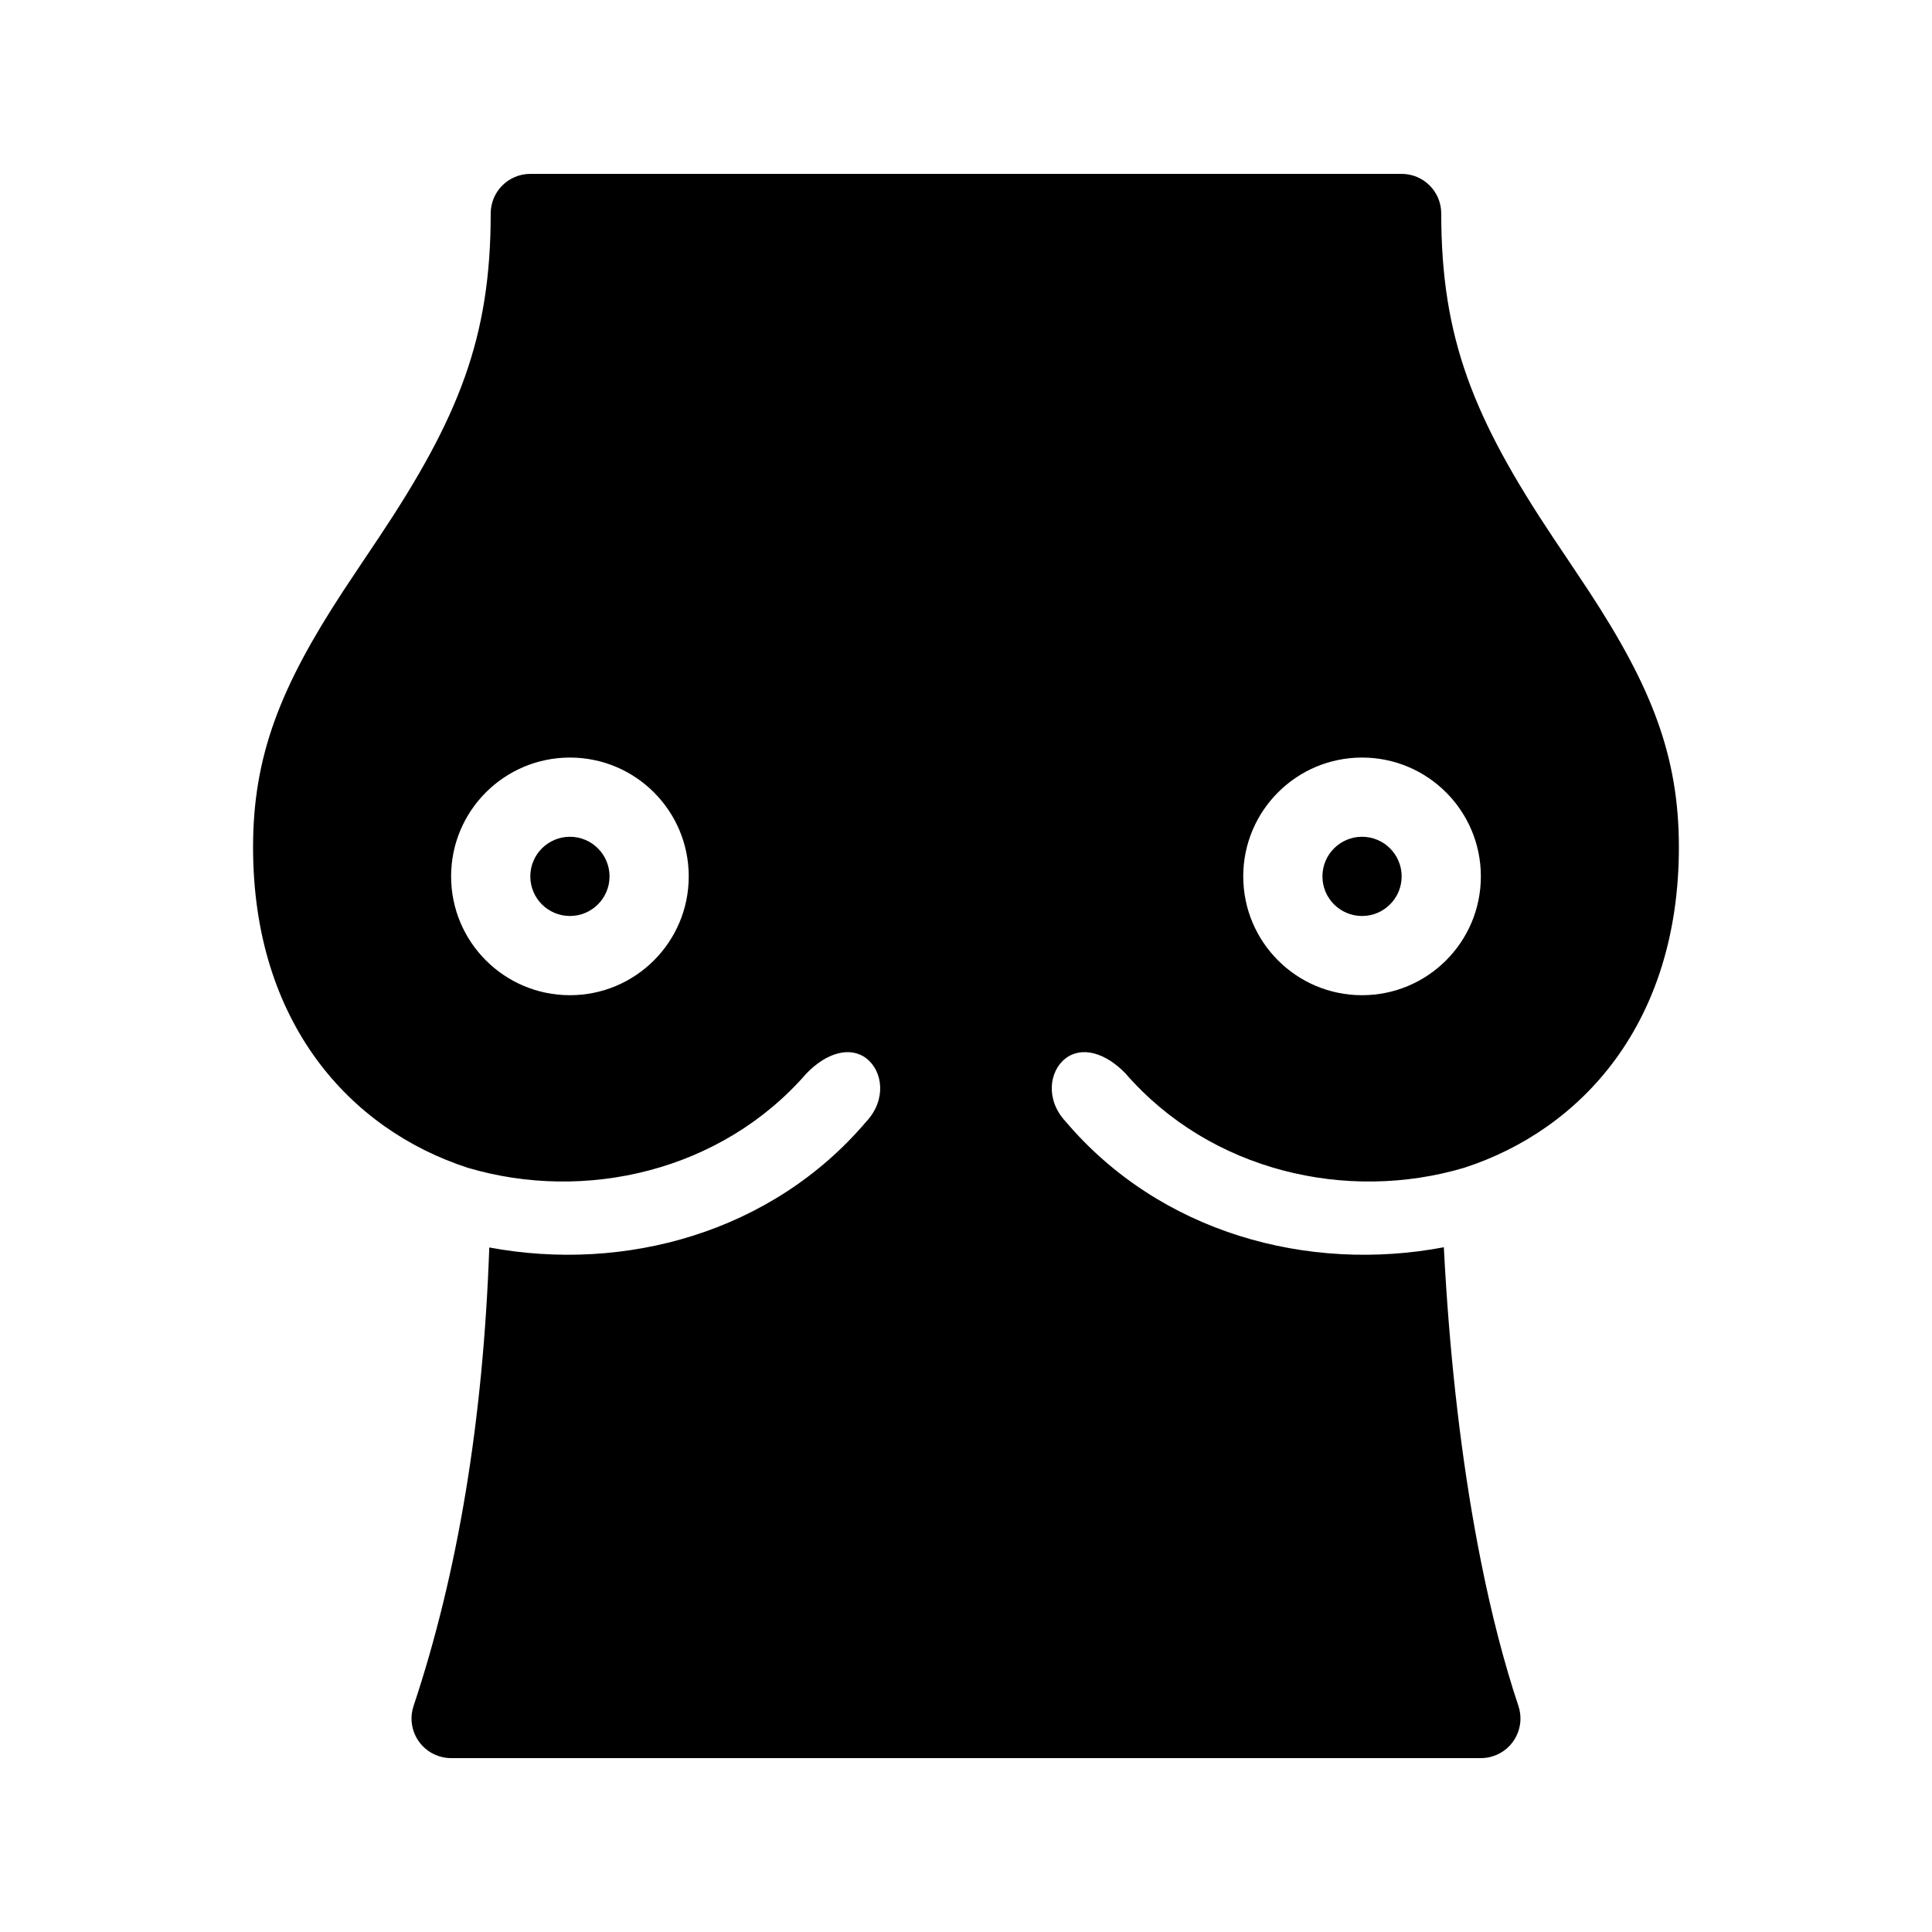 <?xml version="1.0" encoding="UTF-8"?>
<!-- Uploaded to: ICON Repo, www.svgrepo.com, Generator: ICON Repo Mixer Tools -->
<svg fill="#000000" width="800px" height="800px" version="1.1" viewBox="144 144 512 512" xmlns="http://www.w3.org/2000/svg">
 <path d="m273.66 474.59c35.871 6.699 74.926-3.906 99.945-33.395 5.398-5.793 4.32-13.379 0-16.703-4.316-3.324-10.609-1.5-15.895 3.992-22.555 25.969-58.73 34.199-89.75 24.988-31.25-10.152-56.895-38.473-56.895-84.957 0-24.285 7.32-42.582 23.883-67.887 2.094-3.203 9.871-14.789 9.367-14.031 21.262-31.891 29.727-53.055 29.727-86.02 0-5.797 4.699-10.496 10.496-10.496h230.91c5.797 0 10.496 4.699 10.496 10.496 0 32.965 8.469 54.129 29.727 86.02-0.504-0.758 7.273 10.828 9.371 14.031 16.562 25.305 23.879 43.602 23.879 67.887 0 46.484-25.645 74.801-56.891 84.957-31.02 9.211-67.195 0.98-89.754-24.988-5.285-5.492-11.574-7.316-15.895-3.992-4.32 3.324-5.394 10.91 0 16.703 25.09 29.57 64.293 40.156 100.25 33.34 0.176 3.484 0.387 7.102 0.637 10.836 1.648 24.77 4.621 49.52 9.223 72.531 2.773 13.871 6.066 26.684 9.91 38.207 1.832 5.496-1.141 11.441-6.641 13.273-1.18 0.395-2.383 0.566-3.562 0.539h-272.4c-1.18 0.027-2.383-0.145-3.566-0.539-5.5-1.832-8.473-7.777-6.637-13.273 11.754-35.266 18.457-75.77 20.07-121.52zm21.375-66.852c17.391 0 31.488-14.098 31.488-31.488s-14.098-31.488-31.488-31.488c-17.391 0-31.488 14.098-31.488 31.488s14.098 31.488 31.488 31.488zm0-20.992c-5.797 0-10.496-4.699-10.496-10.496s4.699-10.496 10.496-10.496c5.797 0 10.496 4.699 10.496 10.496s-4.699 10.496-10.496 10.496zm209.92 20.992c17.391 0 31.488-14.098 31.488-31.488s-14.098-31.488-31.488-31.488c-17.387 0-31.484 14.098-31.484 31.488s14.098 31.488 31.484 31.488zm0-20.992c-5.797 0-10.496-4.699-10.496-10.496s4.699-10.496 10.496-10.496 10.496 4.699 10.496 10.496-4.699 10.496-10.496 10.496z" fill-rule="evenodd"/>
</svg>